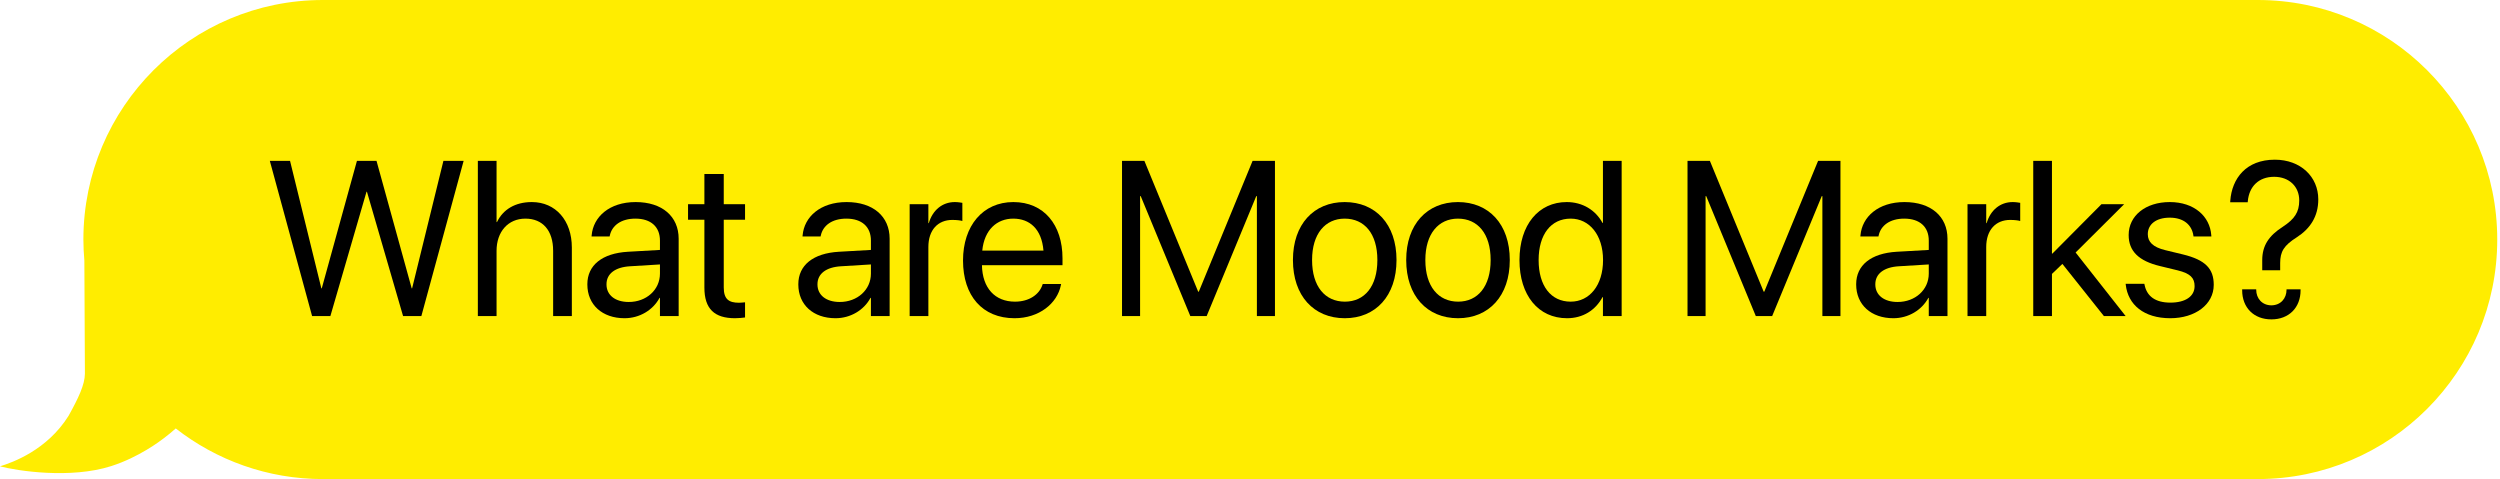 <svg width="454" height="87" viewBox="0 0 454 87" fill="none" xmlns="http://www.w3.org/2000/svg">
<path d="M409.997 0L58.647 0C34.622 0 15.144 19.476 15.144 43.502C15.144 44.779 15.212 46.041 15.319 47.29L15.42 67.871C15.395 69.855 14.256 72.271 12.446 75.523C12.434 75.545 12.422 75.56 12.409 75.579C8.544 81.712 2.364 83.96 0 84.685C3.148 85.518 12.835 87.001 20.197 84.643C25.269 83.02 29.103 80.074 29.808 79.541C30.579 78.956 31.281 78.374 31.915 77.805C39.292 83.562 48.566 87.001 58.647 87.001L409.994 87C434.019 87 453.5 67.524 453.5 43.498C453.5 19.476 434.022 0 409.997 0Z" fill="#FFED00"/>
<path d="M49 29.215L56.676 57.398H59.996L66.559 34.82H66.637L73.199 57.398H76.519L84.195 29.215H80.523L74.84 52.359H74.762L68.375 29.215H64.82L58.434 52.359H58.355L52.672 29.215H49Z" fill="black"/>
<path d="M86.777 29.215V57.398H90.175V45.543C90.175 42.086 92.265 39.703 95.41 39.703C98.574 39.703 100.449 41.871 100.449 45.543V57.398H103.847V44.957C103.847 40.035 100.898 36.695 96.582 36.695C93.554 36.695 91.347 38.043 90.254 40.328H90.175V29.215H86.777Z" fill="black"/>
<path d="M113.421 57.789C116.136 57.789 118.577 56.324 119.769 54.098H119.847V57.398H123.245V43.355C123.245 39.293 120.238 36.695 115.433 36.695C110.648 36.695 107.738 39.391 107.445 42.73L107.425 42.945H110.706L110.745 42.77C111.136 40.953 112.777 39.703 115.394 39.703C118.226 39.703 119.847 41.207 119.847 43.688V45.387L114.027 45.719C109.359 45.992 106.663 48.16 106.663 51.617V51.656C106.663 55.348 109.378 57.789 113.421 57.789ZM110.14 51.656V51.617C110.14 49.723 111.702 48.512 114.417 48.355L119.847 48.023V49.684C119.847 52.633 117.386 54.84 114.183 54.84C111.742 54.84 110.14 53.609 110.14 51.656Z" fill="black"/>
<path d="M133.483 57.789C134.147 57.789 134.87 57.711 135.3 57.652V54.898C135.007 54.918 134.616 54.977 134.206 54.977C132.39 54.977 131.433 54.371 131.433 52.203V39.898H135.3V37.086H131.433V31.598H127.917V37.086H124.948V39.898H127.917V52.223C127.917 56.109 129.753 57.789 133.483 57.789Z" fill="black"/>
<path d="M151.733 57.789C154.448 57.789 156.889 56.324 158.08 54.098H158.159V57.398H161.557V43.355C161.557 39.293 158.549 36.695 153.745 36.695C148.959 36.695 146.049 39.391 145.756 42.73L145.737 42.945H149.018L149.057 42.77C149.448 40.953 151.088 39.703 153.705 39.703C156.537 39.703 158.159 41.207 158.159 43.688V45.387L152.338 45.719C147.67 45.992 144.975 48.16 144.975 51.617V51.656C144.975 55.348 147.69 57.789 151.733 57.789ZM148.452 51.656V51.617C148.452 49.723 150.014 48.512 152.729 48.355L158.159 48.023V49.684C158.159 52.633 155.698 54.84 152.495 54.84C150.053 54.84 148.452 53.609 148.452 51.656Z" fill="black"/>
<path d="M165.193 37.086V57.398H168.592V44.859C168.592 41.773 170.311 39.938 172.947 39.938C173.768 39.938 174.49 40.035 174.764 40.133V36.832C174.49 36.793 173.982 36.695 173.397 36.695C171.111 36.695 169.354 38.18 168.67 40.523H168.592V37.086H165.193Z" fill="black"/>
<path d="M184.24 57.789C188.674 57.789 191.994 55.133 192.658 51.773L192.697 51.578H189.357L189.299 51.754C188.713 53.492 186.896 54.781 184.318 54.781C180.705 54.781 178.4 52.34 178.322 48.16H192.951V46.91C192.951 40.816 189.572 36.695 184.025 36.695C178.478 36.695 174.885 41.012 174.885 47.301V47.32C174.885 53.707 178.4 57.789 184.24 57.789ZM184.006 39.703C186.974 39.703 189.162 41.559 189.494 45.504H178.381C178.752 41.715 181.056 39.703 184.006 39.703Z" fill="black"/>
<path d="M203.759 29.215V57.398H207.04V35.621H207.157L216.161 57.398H219.13L228.134 35.621H228.251V57.398H231.532V29.215H227.47L217.704 52.965H217.587L207.821 29.215H203.759Z" fill="black"/>
<path d="M244.212 57.789C249.817 57.789 253.606 53.727 253.606 47.242V47.203C253.606 40.719 249.798 36.695 244.192 36.695C238.587 36.695 234.798 40.738 234.798 47.203V47.242C234.798 53.707 238.567 57.789 244.212 57.789ZM244.231 54.781C240.637 54.781 238.274 52.027 238.274 47.242V47.203C238.274 42.457 240.657 39.703 244.192 39.703C247.786 39.703 250.13 42.438 250.13 47.203V47.242C250.13 52.008 247.805 54.781 244.231 54.781Z" fill="black"/>
<path d="M264.782 57.789C270.387 57.789 274.176 53.727 274.176 47.242V47.203C274.176 40.719 270.368 36.695 264.762 36.695C259.157 36.695 255.368 40.738 255.368 47.203V47.242C255.368 53.707 259.137 57.789 264.782 57.789ZM264.801 54.781C261.208 54.781 258.844 52.027 258.844 47.242V47.203C258.844 42.457 261.227 39.703 264.762 39.703C268.356 39.703 270.7 42.438 270.7 47.203V47.242C270.7 52.008 268.375 54.781 264.801 54.781Z" fill="black"/>
<path d="M284.57 57.789C287.481 57.789 289.746 56.324 291.016 53.961H291.094V57.398H294.492V29.215H291.094V40.484H291.016C289.746 38.141 287.383 36.695 284.512 36.695C279.414 36.695 275.938 40.816 275.938 47.223V47.242C275.938 53.648 279.375 57.789 284.57 57.789ZM285.235 54.781C281.641 54.781 279.414 51.91 279.414 47.242V47.223C279.414 42.594 281.641 39.703 285.235 39.703C288.652 39.703 291.113 42.691 291.113 47.223V47.242C291.113 51.793 288.672 54.781 285.235 54.781Z" fill="black"/>
<path d="M306.453 29.215V57.398H309.734V35.621H309.851L318.855 57.398H321.824L330.828 35.621H330.945V57.398H334.226V29.215H330.164L320.398 52.965H320.281L310.515 29.215H306.453Z" fill="black"/>
<path d="M343.839 57.789C346.554 57.789 348.995 56.324 350.187 54.098H350.265V57.398H353.663V43.355C353.663 39.293 350.655 36.695 345.851 36.695C341.066 36.695 338.155 39.391 337.862 42.73L337.843 42.945H341.124L341.163 42.77C341.554 40.953 343.195 39.703 345.812 39.703C348.644 39.703 350.265 41.207 350.265 43.688V45.387L344.445 45.719C339.777 45.992 337.081 48.16 337.081 51.617V51.656C337.081 55.348 339.796 57.789 343.839 57.789ZM340.558 51.656V51.617C340.558 49.723 342.12 48.512 344.835 48.355L350.265 48.023V49.684C350.265 52.633 347.804 54.84 344.601 54.84C342.159 54.84 340.558 53.609 340.558 51.656Z" fill="black"/>
<path d="M357.3 37.086V57.398H360.698V44.859C360.698 41.773 362.417 39.938 365.054 39.938C365.874 39.938 366.597 40.035 366.87 40.133V36.832C366.597 36.793 366.089 36.695 365.503 36.695C363.218 36.695 361.46 38.18 360.776 40.523H360.698V37.086H357.3Z" fill="black"/>
<path d="M369.237 29.215V57.398H372.635V49.742L374.53 47.926L382.069 57.398H386.014L376.932 45.855L385.741 37.086H381.62L372.713 46.051H372.635V29.215H369.237Z" fill="black"/>
<path d="M394.123 57.789C398.655 57.789 402.014 55.289 402.014 51.734V51.715C402.014 48.824 400.53 47.203 396.428 46.207L393.205 45.426C390.959 44.879 390.041 43.922 390.041 42.535V42.516C390.041 40.719 391.565 39.527 394.026 39.527C396.545 39.527 398.049 40.836 398.323 42.809L398.342 42.945H401.584L401.565 42.691C401.311 39.293 398.479 36.695 394.026 36.695C389.631 36.695 386.565 39.176 386.565 42.672V42.691C386.565 45.621 388.42 47.398 392.248 48.316L395.471 49.098C397.776 49.664 398.537 50.484 398.537 51.949V51.969C398.537 53.805 396.897 54.957 394.143 54.957C391.369 54.957 389.865 53.766 389.455 51.734L389.416 51.539H386.018L386.037 51.715C386.448 55.348 389.338 57.789 394.123 57.789Z" fill="black"/>
<path d="M414.547 41.189C416.704 39.775 417.541 38.52 417.541 36.41V36.388C417.541 33.898 415.736 32.108 412.982 32.108C410.172 32.108 408.444 33.879 408.202 36.529L408.183 36.73H405L405.018 36.469C405.316 32.409 407.883 29 413.11 29C417.78 29 421 32.086 421 36.209V36.228C421 39.336 419.493 41.546 417.112 43.08C414.749 44.576 414.079 45.689 414.079 47.78V49.075H410.822V47.244C410.825 44.616 411.998 42.823 414.547 41.189ZM407.178 52.722V52.544H409.728V52.622C409.728 54.174 410.769 55.432 412.479 55.451C414.192 55.432 415.234 54.178 415.234 52.622V52.544H417.783V52.722C417.783 55.849 415.681 58 412.479 58C409.28 58 407.178 55.849 407.178 52.722Z" fill="black"/>
</svg>
